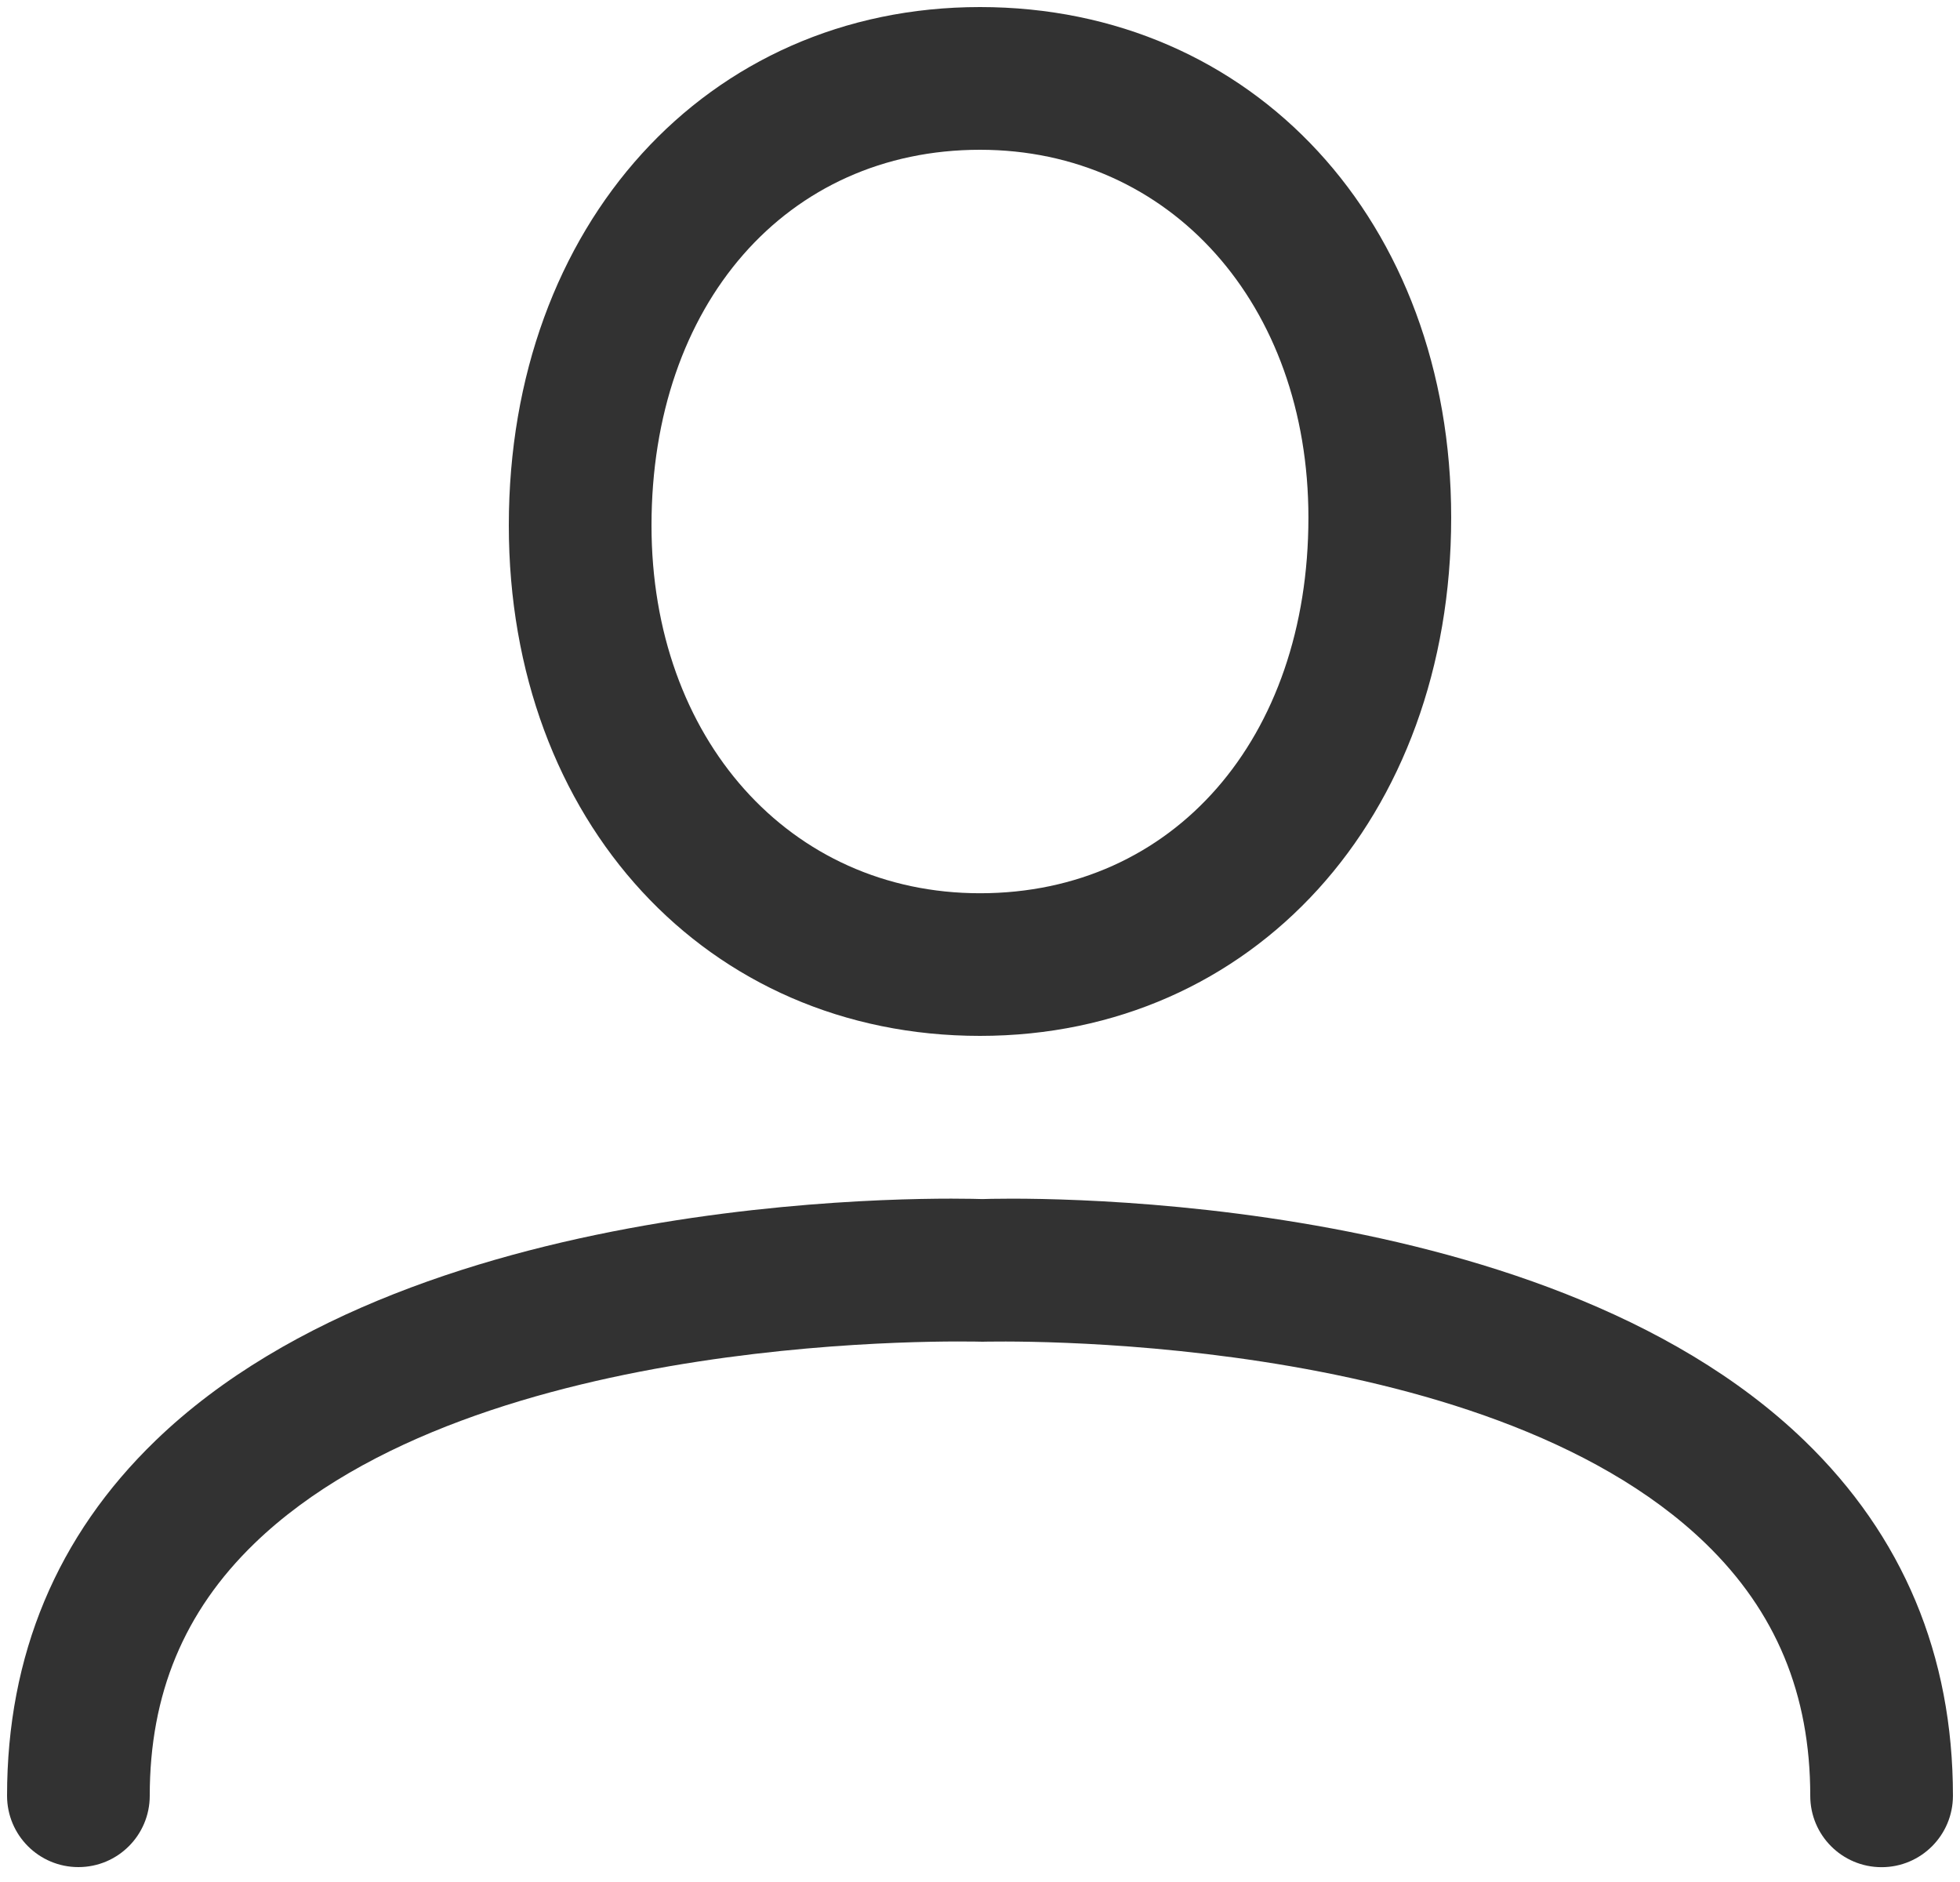 <?xml version="1.0" encoding="utf-8"?>
<!-- Generator: Adobe Illustrator 26.0.3, SVG Export Plug-In . SVG Version: 6.00 Build 0)  -->
<!DOCTYPE svg PUBLIC "-//W3C//DTD SVG 1.1//EN" "http://www.w3.org/Graphics/SVG/1.1/DTD/svg11.dtd">
<svg version="1.1" id="Vrstva_1" xmlns:x="http://ns.adobe.com/Extensibility/1.0/" xmlns:i="http://ns.adobe.com/AdobeIllustrator/10.0/" xmlns:graph="http://ns.adobe.com/Graphs/1.0/"
	 xmlns="http://www.w3.org/2000/svg" xmlns:xlink="http://www.w3.org/1999/xlink" x="0px" y="0px" viewBox="0 0 25 24" width="25px" height="24px"
	 enable-background="new 0 0 25 24" xml:space="preserve">
<path fill="#323232" d="M12.5,13.21c-3.482,0-6.01-2.738-6.01-6.51c0-3.83,2.527-6.61,6.01-6.61s6.01,2.738,6.01,6.51
	C18.51,10.43,15.982,13.21,12.5,13.21z M12.5,1.91c-2.467,0-4.19,1.97-4.19,4.791c0,2.717,1.762,4.69,4.19,4.69
	c2.467,0,4.189-1.97,4.189-4.79C16.689,3.882,14.928,1.91,12.5,1.91z"/>
<path fill="#323232" d="M24,23.811c-0.503,0-0.91-0.407-0.91-0.91c0-1.296-0.437-2.349-1.336-3.219
	c-2.848-2.753-9.16-2.572-9.223-2.572c-0.129-0.002-6.438-0.181-9.285,2.572C2.347,20.552,1.91,21.604,1.91,22.9
	c0,0.503-0.407,0.91-0.91,0.91s-0.91-0.407-0.91-0.91c0-1.792,0.637-3.315,1.894-4.529c3.406-3.29,10.258-3.09,10.547-3.08
	c0.225-0.009,7.078-0.21,10.484,3.08c1.257,1.214,1.895,2.737,1.895,4.529C24.91,23.403,24.503,23.811,24,23.811z"/>
</svg>
